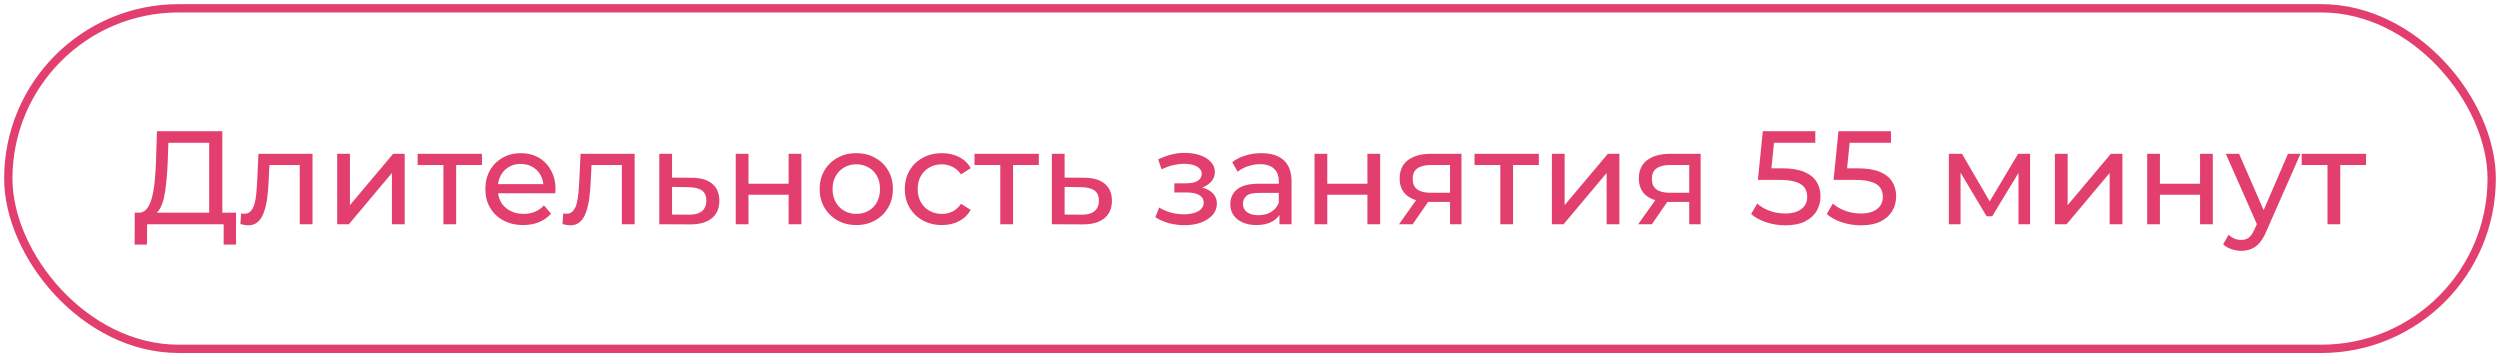 <?xml version="1.0" encoding="UTF-8"?> <svg xmlns="http://www.w3.org/2000/svg" width="301" height="43" viewBox="0 0 301 43" fill="none"> <rect x="1" y="1" width="299" height="41" rx="20.5" stroke="#E23F6F"></rect> <path d="M25.184 26.248V17.192H20.272L20.192 19.544C20.16 20.333 20.107 21.091 20.032 21.816C19.968 22.541 19.872 23.197 19.744 23.784C19.616 24.36 19.435 24.835 19.2 25.208C18.976 25.581 18.688 25.811 18.336 25.896L16.608 25.608C17.024 25.64 17.365 25.501 17.632 25.192C17.909 24.872 18.123 24.429 18.272 23.864C18.432 23.288 18.549 22.621 18.624 21.864C18.699 21.096 18.752 20.275 18.784 19.4L18.896 15.8H26.768V26.248H25.184ZM16.208 29.448L16.224 25.608H28.416V29.448H26.928V27H17.712L17.696 29.448H16.208ZM28.939 26.984L29.035 25.688C29.11 25.699 29.179 25.709 29.243 25.72C29.307 25.731 29.366 25.736 29.419 25.736C29.761 25.736 30.027 25.619 30.219 25.384C30.422 25.149 30.571 24.84 30.667 24.456C30.763 24.061 30.833 23.619 30.875 23.128C30.918 22.637 30.95 22.147 30.971 21.656L31.115 18.52H37.627V27H36.091V19.416L36.459 19.864H32.107L32.459 19.4L32.347 21.752C32.315 22.499 32.257 23.197 32.171 23.848C32.086 24.499 31.953 25.069 31.771 25.56C31.601 26.051 31.361 26.435 31.051 26.712C30.753 26.989 30.363 27.128 29.883 27.128C29.745 27.128 29.595 27.112 29.435 27.08C29.286 27.059 29.121 27.027 28.939 26.984ZM40.597 27V18.52H42.133V24.696L47.333 18.52H48.725V27H47.189V20.824L42.005 27H40.597ZM53.387 27V19.464L53.771 19.864H50.283V18.52H58.027V19.864H54.555L54.923 19.464V27H53.387ZM62.998 27.096C62.092 27.096 61.292 26.909 60.598 26.536C59.916 26.163 59.382 25.651 58.998 25C58.625 24.349 58.438 23.603 58.438 22.76C58.438 21.917 58.62 21.171 58.982 20.52C59.356 19.869 59.862 19.363 60.502 19C61.153 18.627 61.884 18.44 62.694 18.44C63.516 18.44 64.241 18.621 64.87 18.984C65.5 19.347 65.99 19.859 66.342 20.52C66.705 21.171 66.886 21.933 66.886 22.808C66.886 22.872 66.881 22.947 66.87 23.032C66.87 23.117 66.865 23.197 66.854 23.272H59.638V22.168H66.054L65.43 22.552C65.441 22.008 65.329 21.523 65.094 21.096C64.86 20.669 64.534 20.339 64.118 20.104C63.713 19.859 63.238 19.736 62.694 19.736C62.161 19.736 61.686 19.859 61.27 20.104C60.854 20.339 60.529 20.675 60.294 21.112C60.06 21.539 59.942 22.029 59.942 22.584V22.84C59.942 23.405 60.07 23.912 60.326 24.36C60.593 24.797 60.961 25.139 61.43 25.384C61.9 25.629 62.438 25.752 63.046 25.752C63.548 25.752 64.001 25.667 64.406 25.496C64.822 25.325 65.185 25.069 65.494 24.728L66.342 25.72C65.958 26.168 65.478 26.509 64.902 26.744C64.337 26.979 63.702 27.096 62.998 27.096ZM67.721 26.984L67.817 25.688C67.891 25.699 67.961 25.709 68.025 25.72C68.089 25.731 68.147 25.736 68.201 25.736C68.542 25.736 68.809 25.619 69.001 25.384C69.203 25.149 69.353 24.84 69.449 24.456C69.545 24.061 69.614 23.619 69.657 23.128C69.699 22.637 69.731 22.147 69.753 21.656L69.897 18.52H76.409V27H74.873V19.416L75.241 19.864H70.889L71.241 19.4L71.129 21.752C71.097 22.499 71.038 23.197 70.953 23.848C70.867 24.499 70.734 25.069 70.553 25.56C70.382 26.051 70.142 26.435 69.833 26.712C69.534 26.989 69.145 27.128 68.665 27.128C68.526 27.128 68.377 27.112 68.217 27.08C68.067 27.059 67.902 27.027 67.721 26.984ZM83.299 21.4C84.376 21.411 85.197 21.656 85.763 22.136C86.328 22.616 86.611 23.293 86.611 24.168C86.611 25.085 86.301 25.795 85.683 26.296C85.064 26.787 84.189 27.027 83.059 27.016L79.379 27V18.52H80.915V21.384L83.299 21.4ZM82.931 25.848C83.624 25.859 84.147 25.72 84.499 25.432C84.861 25.144 85.043 24.717 85.043 24.152C85.043 23.597 84.867 23.192 84.515 22.936C84.163 22.68 83.635 22.547 82.931 22.536L80.915 22.504V25.832L82.931 25.848ZM88.582 27V18.52H90.118V22.12H94.95V18.52H96.486V27H94.95V23.448H90.118V27H88.582ZM103.104 27.096C102.251 27.096 101.494 26.909 100.832 26.536C100.171 26.163 99.648 25.651 99.264 25C98.88 24.339 98.688 23.592 98.688 22.76C98.688 21.917 98.88 21.171 99.264 20.52C99.648 19.869 100.171 19.363 100.832 19C101.494 18.627 102.251 18.44 103.104 18.44C103.947 18.44 104.699 18.627 105.36 19C106.032 19.363 106.555 19.869 106.928 20.52C107.312 21.16 107.504 21.907 107.504 22.76C107.504 23.603 107.312 24.349 106.928 25C106.555 25.651 106.032 26.163 105.36 26.536C104.699 26.909 103.947 27.096 103.104 27.096ZM103.104 25.752C103.648 25.752 104.134 25.629 104.56 25.384C104.998 25.139 105.339 24.792 105.584 24.344C105.83 23.885 105.952 23.357 105.952 22.76C105.952 22.152 105.83 21.629 105.584 21.192C105.339 20.744 104.998 20.397 104.56 20.152C104.134 19.907 103.648 19.784 103.104 19.784C102.56 19.784 102.075 19.907 101.648 20.152C101.222 20.397 100.88 20.744 100.624 21.192C100.368 21.629 100.24 22.152 100.24 22.76C100.24 23.357 100.368 23.885 100.624 24.344C100.88 24.792 101.222 25.139 101.648 25.384C102.075 25.629 102.56 25.752 103.104 25.752ZM113.418 27.096C112.554 27.096 111.781 26.909 111.098 26.536C110.426 26.163 109.898 25.651 109.514 25C109.13 24.349 108.938 23.603 108.938 22.76C108.938 21.917 109.13 21.171 109.514 20.52C109.898 19.869 110.426 19.363 111.098 19C111.781 18.627 112.554 18.44 113.418 18.44C114.186 18.44 114.869 18.595 115.466 18.904C116.074 19.203 116.544 19.651 116.874 20.248L115.706 21C115.429 20.584 115.088 20.28 114.682 20.088C114.288 19.885 113.861 19.784 113.402 19.784C112.848 19.784 112.352 19.907 111.914 20.152C111.477 20.397 111.13 20.744 110.874 21.192C110.618 21.629 110.49 22.152 110.49 22.76C110.49 23.368 110.618 23.896 110.874 24.344C111.13 24.792 111.477 25.139 111.914 25.384C112.352 25.629 112.848 25.752 113.402 25.752C113.861 25.752 114.288 25.656 114.682 25.464C115.088 25.261 115.429 24.952 115.706 24.536L116.874 25.272C116.544 25.859 116.074 26.312 115.466 26.632C114.869 26.941 114.186 27.096 113.418 27.096ZM120.434 27V19.464L120.818 19.864H117.33V18.52H125.074V19.864H121.602L121.97 19.464V27H120.434ZM130.564 21.4C131.642 21.411 132.463 21.656 133.028 22.136C133.594 22.616 133.876 23.293 133.876 24.168C133.876 25.085 133.567 25.795 132.948 26.296C132.33 26.787 131.455 27.027 130.324 27.016L126.644 27V18.52H128.18V21.384L130.564 21.4ZM130.196 25.848C130.89 25.859 131.412 25.72 131.764 25.432C132.127 25.144 132.308 24.717 132.308 24.152C132.308 23.597 132.132 23.192 131.78 22.936C131.428 22.68 130.9 22.547 130.196 22.536L128.18 22.504V25.832L130.196 25.848ZM142.624 27.112C141.984 27.112 141.355 27.032 140.736 26.872C140.128 26.701 139.584 26.461 139.104 26.152L139.568 24.984C139.974 25.24 140.438 25.443 140.96 25.592C141.483 25.731 142.011 25.8 142.544 25.8C143.035 25.8 143.456 25.741 143.808 25.624C144.171 25.507 144.448 25.347 144.64 25.144C144.832 24.931 144.928 24.685 144.928 24.408C144.928 24.013 144.752 23.709 144.4 23.496C144.048 23.283 143.558 23.176 142.928 23.176H141.392V22.072H142.832C143.206 22.072 143.531 22.029 143.808 21.944C144.086 21.859 144.299 21.731 144.448 21.56C144.608 21.379 144.688 21.171 144.688 20.936C144.688 20.68 144.598 20.461 144.416 20.28C144.235 20.099 143.979 19.96 143.648 19.864C143.328 19.768 142.95 19.72 142.512 19.72C142.086 19.731 141.648 19.789 141.2 19.896C140.763 20.003 140.315 20.168 139.856 20.392L139.44 19.192C139.952 18.947 140.454 18.76 140.944 18.632C141.446 18.493 141.942 18.419 142.432 18.408C143.168 18.387 143.824 18.472 144.4 18.664C144.976 18.845 145.43 19.112 145.76 19.464C146.102 19.816 146.272 20.232 146.272 20.712C146.272 21.117 146.144 21.48 145.888 21.8C145.632 22.109 145.291 22.355 144.864 22.536C144.438 22.717 143.947 22.808 143.392 22.808L143.456 22.44C144.406 22.44 145.152 22.627 145.696 23C146.24 23.373 146.512 23.88 146.512 24.52C146.512 25.032 146.342 25.485 146 25.88C145.659 26.264 145.195 26.568 144.608 26.792C144.032 27.005 143.371 27.112 142.624 27.112ZM154.047 27V25.208L153.967 24.872V21.816C153.967 21.165 153.775 20.664 153.391 20.312C153.018 19.949 152.453 19.768 151.695 19.768C151.194 19.768 150.703 19.853 150.223 20.024C149.743 20.184 149.338 20.403 149.007 20.68L148.367 19.528C148.805 19.176 149.327 18.909 149.935 18.728C150.554 18.536 151.199 18.44 151.871 18.44C153.034 18.44 153.93 18.723 154.559 19.288C155.189 19.853 155.503 20.717 155.503 21.88V27H154.047ZM151.263 27.096C150.634 27.096 150.079 26.989 149.599 26.776C149.13 26.563 148.767 26.269 148.511 25.896C148.255 25.512 148.127 25.08 148.127 24.6C148.127 24.141 148.234 23.725 148.447 23.352C148.671 22.979 149.029 22.68 149.519 22.456C150.021 22.232 150.693 22.12 151.535 22.12H154.223V23.224H151.599C150.831 23.224 150.314 23.352 150.047 23.608C149.781 23.864 149.647 24.173 149.647 24.536C149.647 24.952 149.813 25.288 150.143 25.544C150.474 25.789 150.933 25.912 151.519 25.912C152.095 25.912 152.597 25.784 153.023 25.528C153.461 25.272 153.775 24.899 153.967 24.408L154.271 25.464C154.069 25.965 153.711 26.365 153.199 26.664C152.687 26.952 152.042 27.096 151.263 27.096ZM158.269 27V18.52H159.805V22.12H164.637V18.52H166.173V27H164.637V23.448H159.805V27H158.269ZM174.584 27V24.024L174.824 24.312H172.12C170.989 24.312 170.104 24.072 169.464 23.592C168.835 23.112 168.52 22.413 168.52 21.496C168.52 20.515 168.856 19.773 169.528 19.272C170.211 18.771 171.117 18.52 172.248 18.52H175.96V27H174.584ZM168.44 27L170.744 23.752H172.328L170.088 27H168.44ZM174.584 23.544V19.432L174.824 19.864H172.296C171.592 19.864 171.048 19.997 170.664 20.264C170.28 20.52 170.088 20.947 170.088 21.544C170.088 22.653 170.803 23.208 172.232 23.208H174.824L174.584 23.544ZM180.637 27V19.464L181.021 19.864H177.533V18.52H185.277V19.864H181.805L182.173 19.464V27H180.637ZM186.847 27V18.52H188.383V24.696L193.583 18.52H194.975V27H193.439V20.824L188.255 27H186.847ZM203.381 27V24.024L203.621 24.312H200.917C199.786 24.312 198.901 24.072 198.261 23.592C197.631 23.112 197.317 22.413 197.317 21.496C197.317 20.515 197.653 19.773 198.325 19.272C199.007 18.771 199.914 18.52 201.045 18.52H204.757V27H203.381ZM197.237 27L199.541 23.752H201.125L198.885 27H197.237ZM203.381 23.544V19.432L203.621 19.864H201.093C200.389 19.864 199.845 19.997 199.461 20.264C199.077 20.52 198.885 20.947 198.885 21.544C198.885 22.653 199.599 23.208 201.029 23.208H203.621L203.381 23.544ZM214.947 27.128C214.157 27.128 213.389 27.005 212.643 26.76C211.907 26.515 211.304 26.184 210.835 25.768L211.571 24.504C211.944 24.856 212.429 25.144 213.027 25.368C213.624 25.592 214.259 25.704 214.931 25.704C215.784 25.704 216.44 25.523 216.899 25.16C217.357 24.797 217.587 24.312 217.587 23.704C217.587 23.288 217.485 22.925 217.283 22.616C217.08 22.307 216.728 22.072 216.227 21.912C215.736 21.741 215.059 21.656 214.195 21.656H211.651L212.243 15.8H218.562V17.192H212.835L213.667 16.408L213.203 21.032L212.371 20.264H214.531C215.651 20.264 216.552 20.408 217.235 20.696C217.917 20.984 218.413 21.384 218.723 21.896C219.032 22.397 219.187 22.979 219.187 23.64C219.187 24.28 219.032 24.867 218.723 25.4C218.413 25.923 217.944 26.344 217.315 26.664C216.696 26.973 215.907 27.128 214.947 27.128ZM224.056 27.128C223.267 27.128 222.499 27.005 221.752 26.76C221.016 26.515 220.413 26.184 219.944 25.768L220.68 24.504C221.053 24.856 221.539 25.144 222.136 25.368C222.733 25.592 223.368 25.704 224.04 25.704C224.893 25.704 225.549 25.523 226.008 25.16C226.467 24.797 226.696 24.312 226.696 23.704C226.696 23.288 226.595 22.925 226.392 22.616C226.189 22.307 225.837 22.072 225.336 21.912C224.845 21.741 224.168 21.656 223.304 21.656H220.76L221.352 15.8H227.672V17.192H221.944L222.776 16.408L222.312 21.032L221.48 20.264H223.64C224.76 20.264 225.661 20.408 226.344 20.696C227.027 20.984 227.523 21.384 227.832 21.896C228.141 22.397 228.296 22.979 228.296 23.64C228.296 24.28 228.141 24.867 227.832 25.4C227.523 25.923 227.053 26.344 226.424 26.664C225.805 26.973 225.016 27.128 224.056 27.128ZM234.644 27V18.52H236.228L239.876 24.792H239.236L242.98 18.52H244.42V27H243.028V20.248L243.284 20.392L239.86 26.04H239.188L235.748 20.28L236.052 20.216V27H234.644ZM247.41 27V18.52H248.946V24.696L254.146 18.52H255.538V27H254.002V20.824L248.818 27H247.41ZM258.519 27V18.52H260.055V22.12H264.887V18.52H266.423V27H264.887V23.448H260.055V27H258.519ZM269.842 30.2C269.437 30.2 269.042 30.131 268.658 29.992C268.274 29.864 267.943 29.672 267.666 29.416L268.322 28.264C268.535 28.467 268.77 28.621 269.026 28.728C269.282 28.835 269.554 28.888 269.842 28.888C270.215 28.888 270.525 28.792 270.77 28.6C271.015 28.408 271.245 28.067 271.458 27.576L271.986 26.408L272.146 26.216L275.474 18.52H276.978L272.866 27.848C272.621 28.445 272.343 28.915 272.034 29.256C271.735 29.597 271.405 29.837 271.042 29.976C270.679 30.125 270.279 30.2 269.842 30.2ZM271.858 27.272L267.986 18.52H269.586L272.882 26.072L271.858 27.272ZM280.231 27V19.464L280.615 19.864H277.127V18.52H284.871V19.864H281.399L281.766 19.464V27H280.231Z" fill="#E23F6F"></path> </svg> 